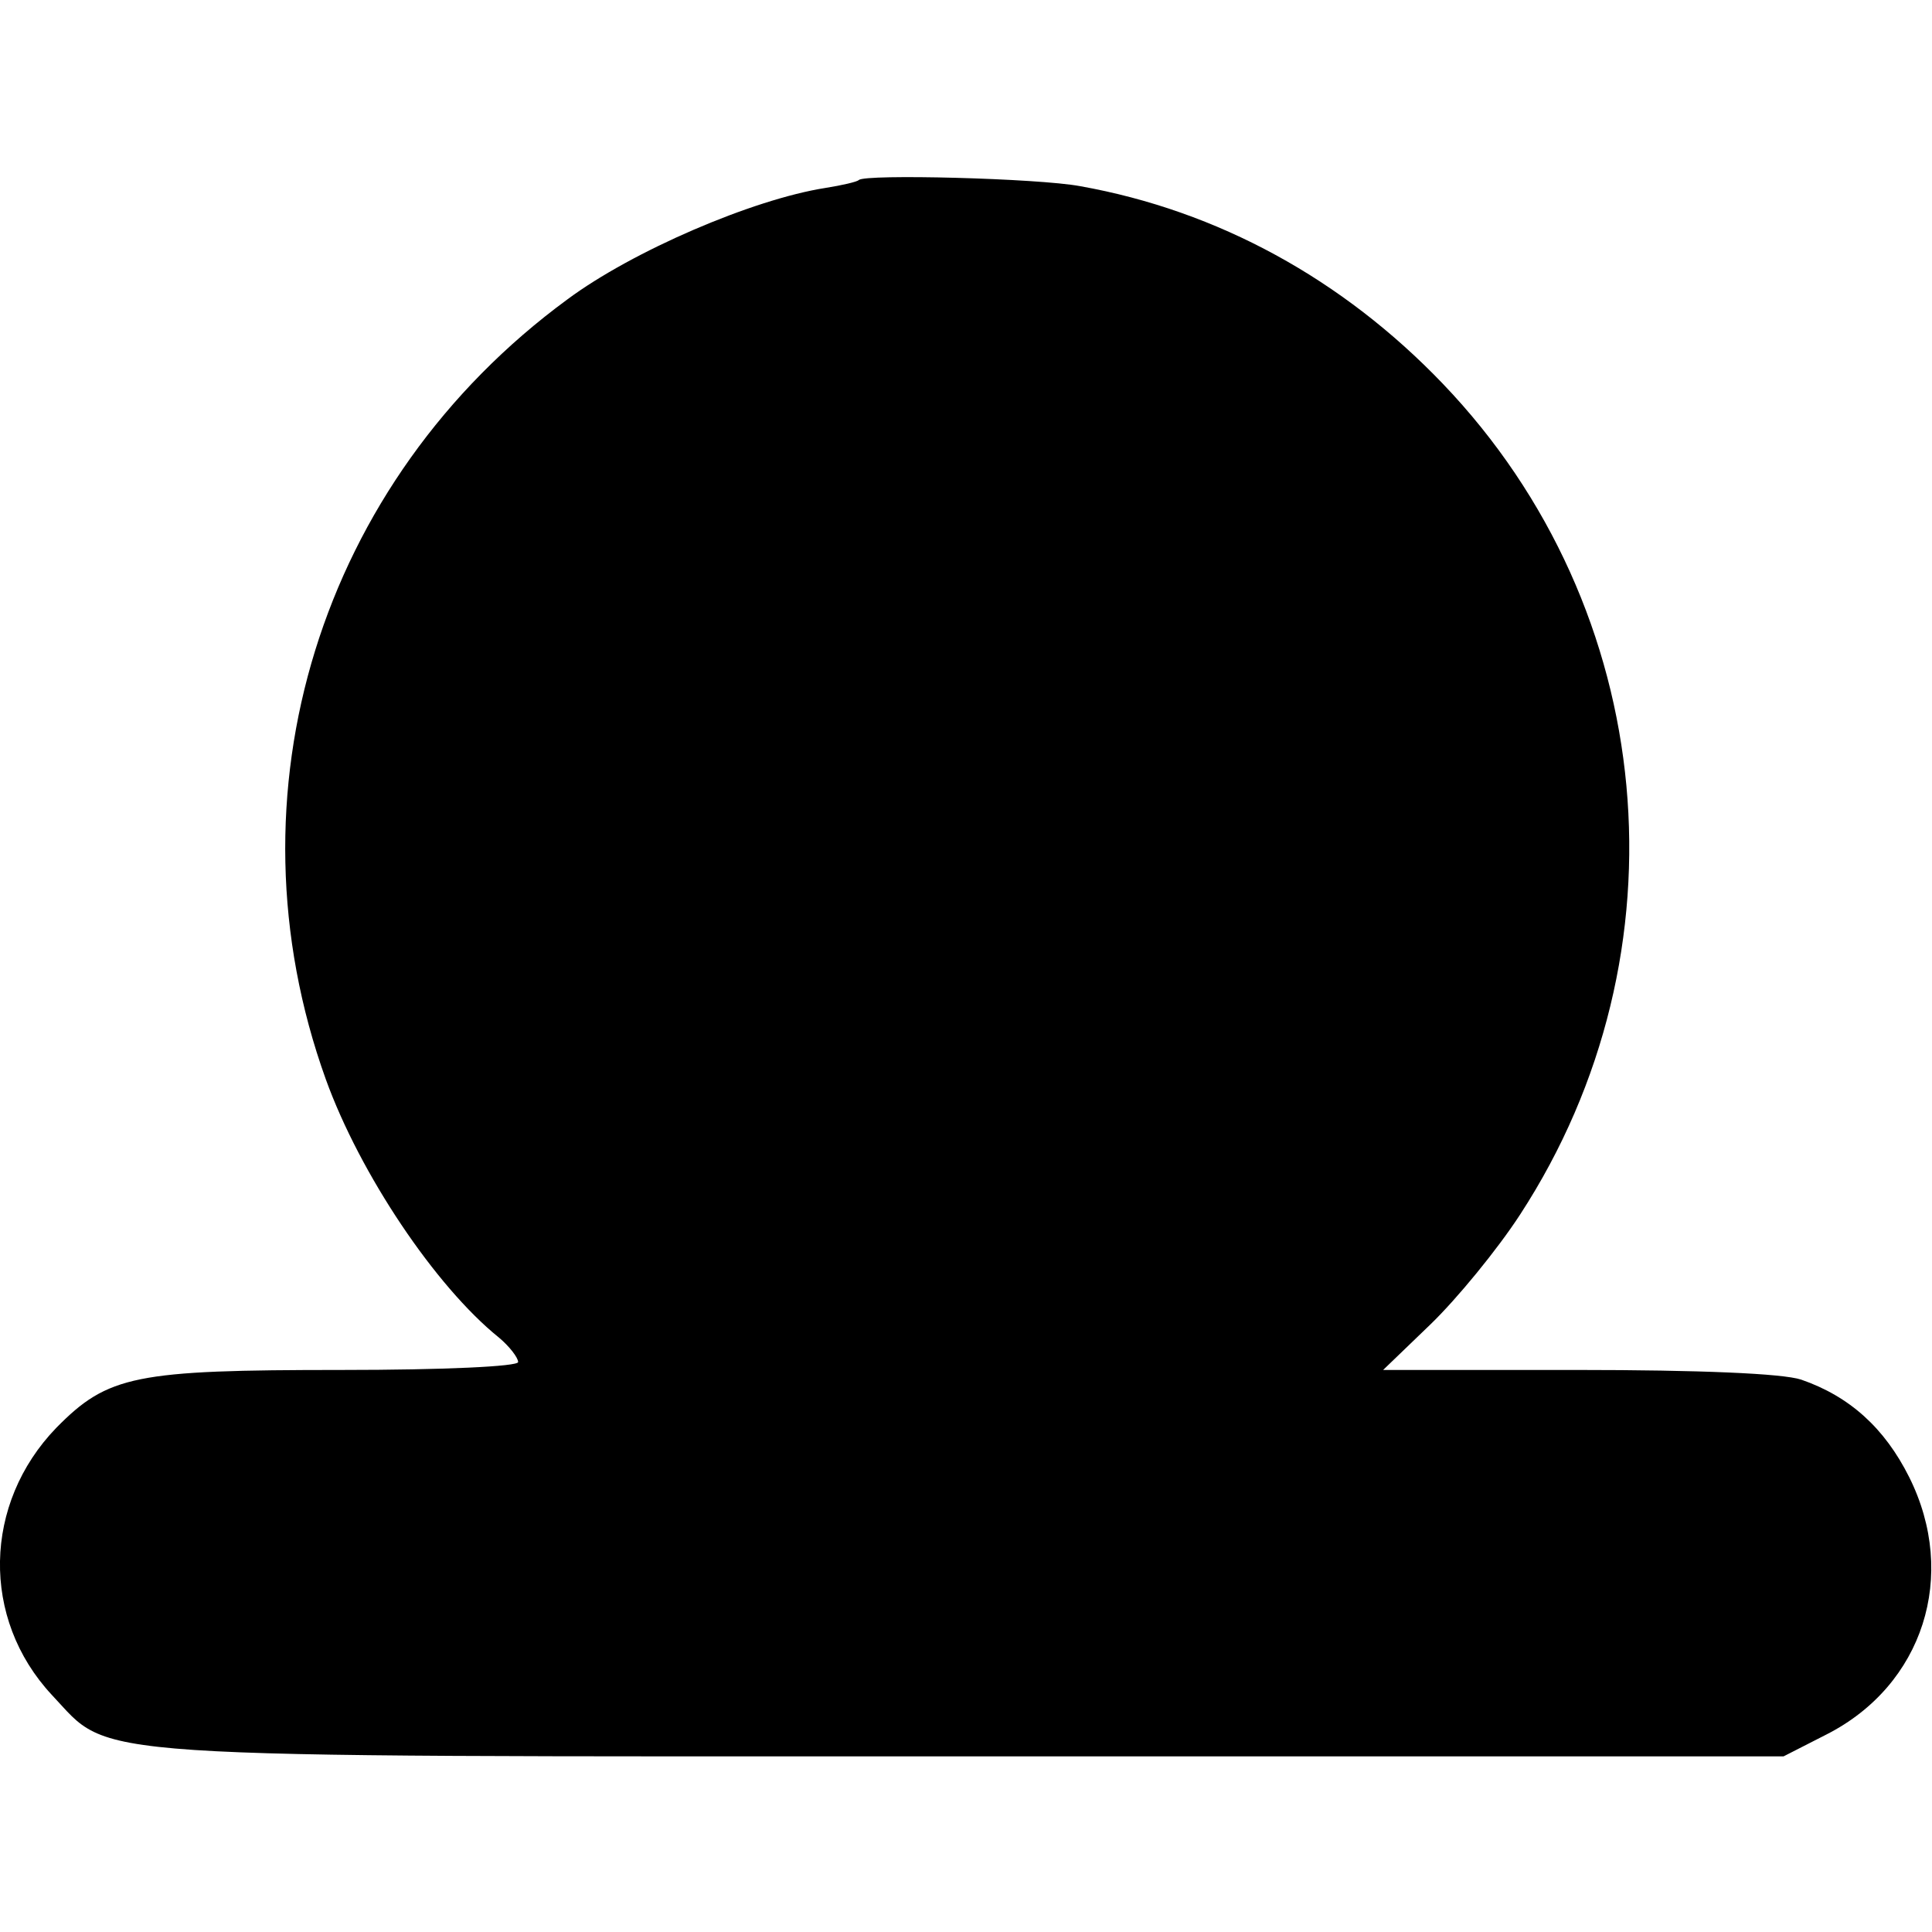 <?xml version="1.0" standalone="no"?>
<!DOCTYPE svg PUBLIC "-//W3C//DTD SVG 20010904//EN"
 "http://www.w3.org/TR/2001/REC-SVG-20010904/DTD/svg10.dtd">
<svg version="1.0" xmlns="http://www.w3.org/2000/svg"
 width="220pt" height="220pt" viewBox="0 0 220 220"
 preserveAspectRatio="xMidYMid meet">
<g transform="translate(0,220) scale(0.1,-0.1)"
fill="#000000" stroke="none">
<path d="M978 1995 c-2 -2 -19 -6 -38 -9 -83 -13 -220 -72 -294 -127 -282
-207 -392 -563 -275 -888 39 -108 125 -236 197 -294 12 -10 22 -23 22 -28 0
-5 -84 -9 -201 -9 -235 0 -266 -6 -325 -66 -83 -86 -86 -217 -5 -304 70 -74
14 -70 1047 -70 l925 0 49 25 c110 56 150 181 94 293 -28 56 -68 92 -123 111
-21 7 -116 11 -255 11 l-221 0 54 52 c30 29 76 85 102 125 194 298 158 689
-88 946 -114 119 -256 197 -413 225 -48 9 -245 14 -252 7z"/>
</g>
</svg>
